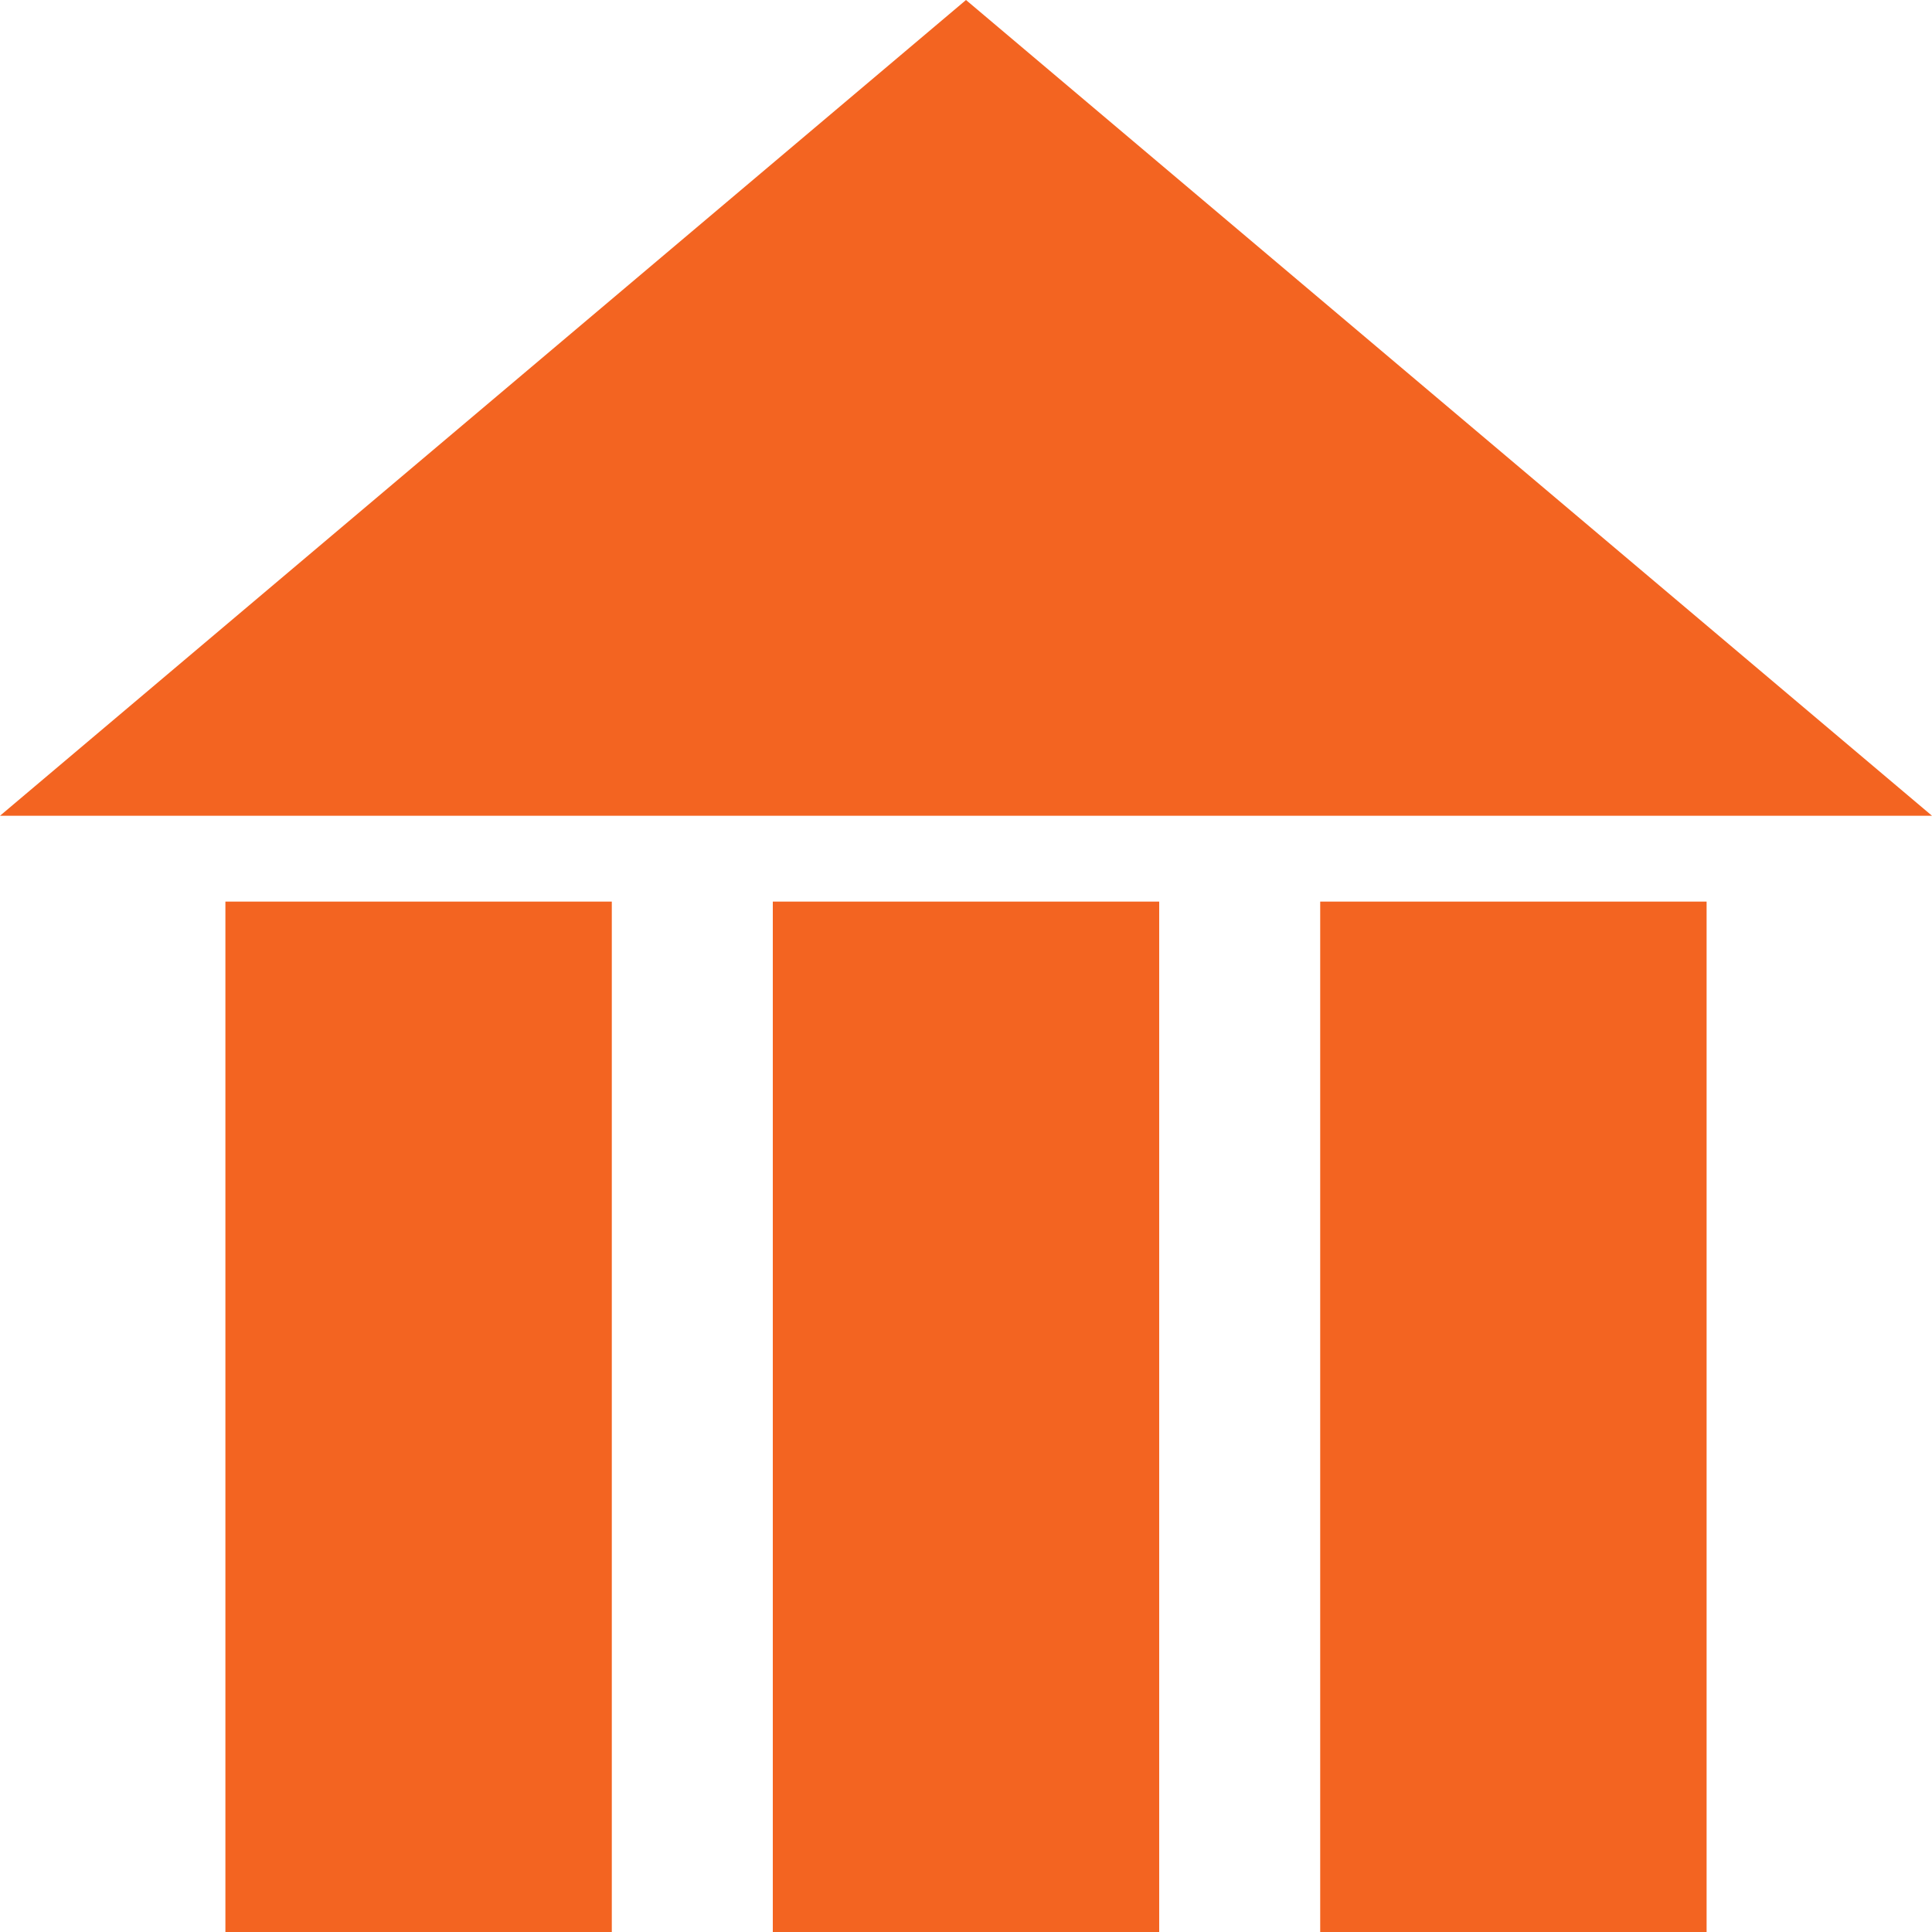 <?xml version="1.0" encoding="UTF-8"?> <svg xmlns="http://www.w3.org/2000/svg" width="30" height="30" viewBox="0 0 30 30" fill="none"><path d="M15 0L30 12.667H0L15 0Z" fill="#F36421"></path><rect x="3.5" y="30" width="16" height="6" transform="rotate(-90 3.5 30)" fill="#F36421"></rect><rect x="12" y="30" width="16" height="6" transform="rotate(-90 12 30)" fill="#F36421"></rect><rect x="20.5" y="30" width="16" height="6" transform="rotate(-90 20.5 30)" fill="#F36421"></rect></svg> 